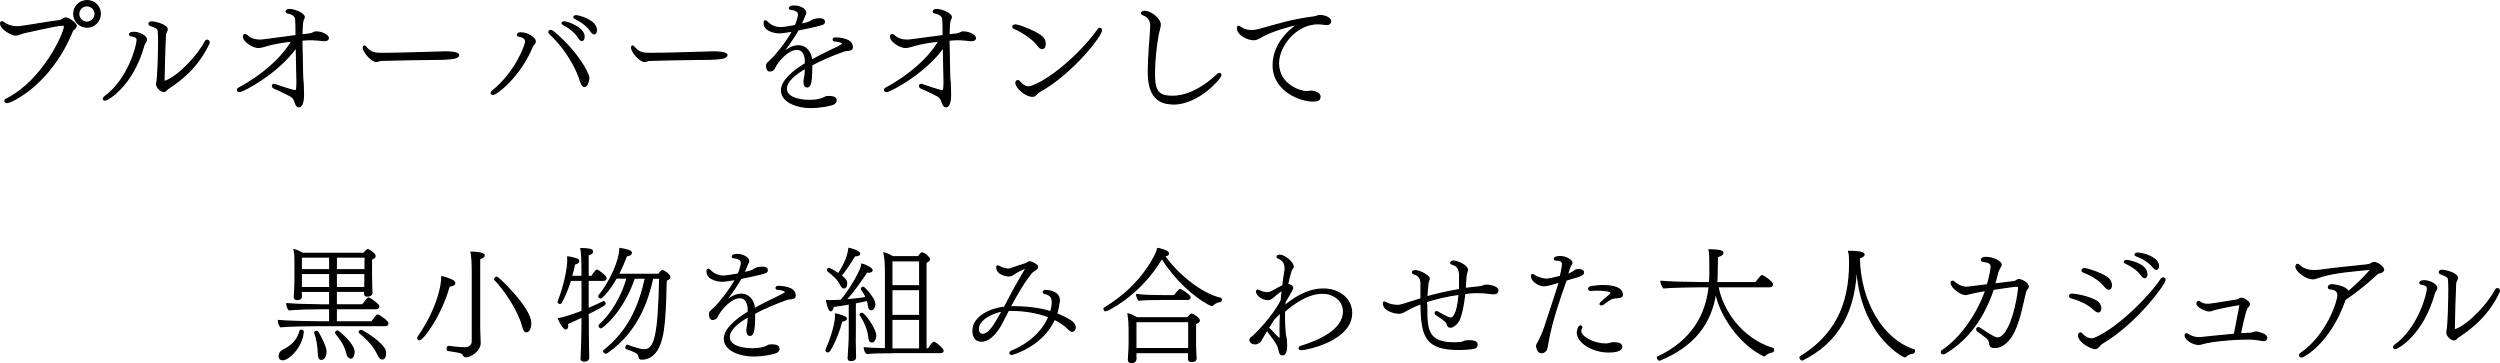 <?xml version="1.0" encoding="UTF-8"?>
<svg id="_レイヤー_2" data-name="レイヤー_2" xmlns="http://www.w3.org/2000/svg" viewBox="0 0 483.09 70.16">
  <defs>
    <style>
      .cls-1 {
        stroke: #000;
        stroke-miterlimit: 10;
        stroke-width: .25px;
      }
    </style>
  </defs>
  <g id="txt">
    <g>
      <path class="cls-1" d="M14.19,5.69c-.07.05-.14.12-.17.19C9.85,16.25,2.17,19.81,1.37,19.81c-.24,0-.41-.14-.41-.29s.1-.29.31-.38c7.08-3.55,11.19-12.72,11.19-13.99,0-.22-.1-.31-.31-.31-.7,0-2.04.26-7.39,1.44-.58.12-.96.34-1.3.41-.19.05-.34.07-.48.07-.19,0-.38-.05-.67-.19-.7-.24-2.18-1.15-2.18-1.99,0-.22.07-.38.24-.38.1,0,.24.07.41.22.43.36,1.44.77,2.52.77.17,0,.34,0,.5-.02,2.26-.31,5.21-.86,7.73-1.18.22-.02.38-.17.6-.26.14-.07.36-.26.55-.26.58,0,2.04,1.06,2.04,1.51,0,.26-.31.58-.46.7l-.07.05ZM14.26,2.67c0-1.42,1.13-2.54,2.57-2.54s2.54,1.13,2.54,2.54-1.13,2.57-2.54,2.57-2.57-1.13-2.57-2.57ZM16.78,1.11c-.86,0-1.58.72-1.58,1.58s.72,1.61,1.58,1.61,1.61-.72,1.61-1.61-.72-1.58-1.61-1.58Z"/>
      <path class="cls-1" d="M19.97,19.09c0-.1.07-.24.29-.41,4.58-3.34,6.26-9.91,6.26-10.94,0-.26-.02-.65-1.22-.86-.17-.02-.26-.12-.26-.24s.14-.38.79-.38c1.18,0,2.47.77,2.47,1.37,0,.17-.07.31-.17.46-.19.24-.31.55-.34.67-2.18,7.87-7.03,10.58-7.51,10.58-.17,0-.31-.1-.31-.24ZM31.83,15.75c2.83-.98,6.65-5.33,7.8-7.66.12-.22.26-.31.41-.31.19,0,.36.17.36.41,0,.1-.02.19-.07.29-2.23,4.58-5.28,6.91-7.87,8.64-.14.07-.29.26-.41.38-.1.12-.22.17-.36.17-.58,0-1.42-.77-1.42-1.42,0-.07,0-.12.02-.19.26-.86.38-6.12.38-8.09,0-1.51-.07-1.99-.12-2.18-.05-.17-.14-.41-1.51-.91-.17-.05-.24-.17-.24-.29,0-.05,0-.34.55-.34.62,0,2.95.58,2.95,1.44,0,.1-.02.22-.26.7-.07.12-.1.29-.1.38-.12,2.9-.24,6.5-.26,8.69v.07c0,.17.05.22.12.22h.02Z"/>
      <path class="cls-1" d="M57.22,6.15c0-1.03-.02-2.09-.07-2.47-.1-.79-.96-1.08-1.56-1.2-.17-.02-.29-.14-.29-.26,0-.05.02-.1.05-.14s.17-.24.6-.24c.84,0,2.83.74,2.83,1.46,0,.05,0,.14-.14.43-.24.41-.26,1.18-.31,3.02.53-.07.98-.12,1.46-.17.29-.05.43-.1.53-.14.48-.24.58-.26.79-.26,1.13,0,2.33.65,2.33,1.18,0,.26-.24.48-.72.48h-.1c-.58-.05-1.73-.19-2.28-.19-.6,0-1.27.02-2.02.1.14,6.82.14,7.34.19,7.7.07.38.12,2.52.12,2.95,0,.91-.19,2.23-.89,2.23-.38,0-.53-.41-.7-.84-.07-.24-.17-.48-.29-.7-.14-.19-.36-.43-.72-.62-1.01-.5-1.87-.96-3-1.42-.26-.12-.38-.29-.38-.43,0-.17.12-.31.34-.31.07,0,.14.02.24.07.38.17,3.41,1.15,3.72,1.15.17,0,.26-.05.31-.12.1-.17.14-.72.14-1.61,0-.31,0-.65-.02-1.03-.05-1.82-.1-3.82-.12-5.66-3.58,5.09-10.37,8.57-10.97,8.57-.38,0-.41-.26-.41-.31,0-.12.07-.22.22-.31,4.68-2.5,8.5-5.95,10.32-9.15-1.63.19-3.31.46-4.63.82-.48.14-1.3.43-1.9.43-.86,0-2.83-1.06-2.83-2.11,0-.24.14-.36.31-.36.12,0,.26.07.36.17.65.67,1.58.91,2.52.91.41,0,.55-.02,6.98-.89l-.02-.72Z"/>
      <path class="cls-1" d="M85.54,11.43c-1.08.02-3.98.05-6.65.1-2.69.05-5.14.1-5.33.12-.38.1-.6.22-.84.22-.84,0-2.5-1.78-2.5-2.69,0-.19.1-.29.19-.29.07,0,.14.05.19.12,1.06,1.25,1.78,1.32,3.34,1.32,2.74,0,9.79-.22,11.95-.29h.38c.17,0,2.35,0,2.35.62,0,.31-.58.62-1.51.67-.12.02-.98.1-1.58.1Z"/>
      <path class="cls-1" d="M100.02,6.7c0-.17.14-.34.55-.34,1.56,0,2.86,1.08,2.86,1.63,0,.19-.07.34-.17.43-.22.26-.31.38-.46.7-2.42,5.71-6.82,9.1-7.54,9.1-.19,0-.34-.1-.34-.26,0-.1.1-.26.29-.41,4.46-3.58,6.38-8.86,6.38-9.53s-.77-.98-1.25-1.03c-.22,0-.34-.14-.34-.29ZM112.18,15.68c-.43-1.56-2.18-5.64-5.93-9.17-.12-.12-.17-.22-.17-.31,0-.19.14-.31.34-.31.12,0,.26.05.41.17,4.54,3.7,6.94,8.06,6.94,9.02,0,.43-.29,1.63-.84,1.63-.26,0-.55-.36-.74-1.03ZM111.9,7.4c-.84-1.37-2.09-2.14-3.1-2.71-.12-.07-.19-.14-.19-.22,0-.12.22-.24.43-.24.58,0,3.82,1.13,3.82,2.83,0,.34-.12.77-.43.77-.14,0-.34-.12-.53-.43ZM111.08,3.53c-.12-.07-.19-.14-.19-.22,0-.14.19-.26.43-.26.53,0,3.91.89,3.91,2.76,0,.31-.1.72-.41.72-.17,0-.34-.12-.55-.41-.89-1.34-2.16-2.06-3.19-2.59Z"/>
      <path class="cls-1" d="M137.38,11.43c-1.08.02-3.98.05-6.65.1-2.69.05-5.14.1-5.33.12-.38.1-.6.22-.84.22-.84,0-2.5-1.78-2.5-2.69,0-.19.1-.29.19-.29.07,0,.14.05.19.12,1.06,1.25,1.78,1.32,3.34,1.32,2.74,0,9.79-.22,11.95-.29h.38c.17,0,2.35,0,2.35.62,0,.31-.58.62-1.51.67-.12.02-.98.1-1.58.1Z"/>
      <path class="cls-1" d="M155.65,11.69c-.07-1.13-.5-2.18-1.66-2.18-1.61,0-3.62,2.04-4.44,3.79-.14.24-.5.41-.79.41-.19,0-.6-.07-.6-1.03,0-.1,0-.22.05-.31.14-.24.74-.72,1.22-1.22.24-.24,2.35-2.57,3.77-5.16-1.13.19-2.16.34-2.66.34-.14,0-2.86-.1-2.86-1.9,0-.26.07-.41.19-.41.1,0,.24.1.41.26.7.74,1.68,1.08,2.54,1.08.46,0,1.37-.12,2.88-.41.29-.62.62-1.68.62-2.18,0-.31-.12-.53-.6-.77-.31-.17-.62-.14-.98-.22-.12-.02-.19-.12-.19-.22,0-.02,0-.38.96-.38,1.06,0,2.18.62,2.18,1.22,0,.1-.02.22-.07.34-.05.07-.17.26-.31.72-.17.43-.36.84-.55,1.25,1.56-.34,1.63-.38,2.18-.77.36-.19.98-.29,1.44-.29.26,0,.91.02.91.55,0,.43-.1.5-2.38,1.01-.72.17-1.7.38-2.71.58-.38.72-.96,1.68-3.22,4.8,1.25-1.25,2.3-1.73,3.36-1.73,1.42,0,2.21,1.25,2.4,2.23.02.17.05.36.07.58,1.8-1.03,3.67-1.87,5.3-2.69.72-.41.74-.43.74-.5,0-.41-1.13-.58-1.58-.58-.14,0-.26-.12-.26-.24,0-.22.14-.31.46-.31.7.02,3.22.14,3.22,1.75v.05c0,.36-.29.48-.58.53-.31.07-.65.05-.96.14-2.52.89-4.85,1.92-6.31,2.74v.41c0,3.55-.41,3.82-.91,3.82-.55,0-.55-.91-.55-1.06,0-.07,0-.17.19-1.15.05-.5.07-.96.07-1.42-1.99,1.15-3.7,2.52-3.7,3.96,0,2.26,3.98,2.3,4.56,2.3,1.34,0,2.28-.29,2.66-.48.22-.1.41-.24.62-.26.14-.02.31-.02.48-.02.65,0,1.3.17,1.3.7,0,.31-.12.65-.84.86-1.85.55-3.96.55-4.1.55-2.54,0-5.59-1.08-5.59-3.29,0-1.82,2.11-3.65,4.61-5.18v-.6Z"/>
      <path class="cls-1" d="M182.26,6.15c0-1.03-.02-2.09-.07-2.47-.1-.79-.96-1.08-1.56-1.2-.17-.02-.29-.14-.29-.26,0-.05.02-.1.05-.14s.17-.24.6-.24c.84,0,2.83.74,2.83,1.46,0,.05,0,.14-.14.43-.24.41-.26,1.18-.31,3.02.53-.07.98-.12,1.46-.17.29-.05.43-.1.53-.14.48-.24.58-.26.79-.26,1.13,0,2.33.65,2.33,1.18,0,.26-.24.48-.72.48h-.1c-.58-.05-1.73-.19-2.28-.19-.6,0-1.27.02-2.02.1.14,6.82.14,7.34.19,7.7.07.38.12,2.52.12,2.95,0,.91-.19,2.23-.89,2.23-.38,0-.53-.41-.7-.84-.07-.24-.17-.48-.29-.7-.14-.19-.36-.43-.72-.62-1.01-.5-1.87-.96-3-1.42-.26-.12-.38-.29-.38-.43,0-.17.12-.31.34-.31.07,0,.14.02.24.07.38.17,3.41,1.15,3.72,1.15.17,0,.26-.05.31-.12.1-.17.14-.72.14-1.61,0-.31,0-.65-.02-1.03-.05-1.82-.1-3.82-.12-5.66-3.58,5.09-10.37,8.57-10.97,8.57-.38,0-.41-.26-.41-.31,0-.12.07-.22.22-.31,4.68-2.5,8.5-5.95,10.32-9.15-1.63.19-3.31.46-4.63.82-.48.14-1.3.43-1.9.43-.86,0-2.83-1.06-2.83-2.11,0-.24.14-.36.31-.36.12,0,.26.07.36.17.65.67,1.58.91,2.52.91.41,0,.55-.02,6.98-.89l-.02-.72Z"/>
      <path class="cls-1" d="M195.99,5.48c-.17-.07-.26-.19-.26-.34,0-.05.02-.1.05-.14.07-.1.26-.17.46-.17.62,0,4.87,1.58,5.47,2.71.17.29.24.62.24.94,0,.17-.02.89-.58.89-.24,0-.53-.17-.79-.58-1.13-1.56-3.77-3-4.58-3.31ZM200.19,18.27c-.1.07-.17.14-.24.22-.12.07-.26.1-.46.1-1.3,0-3.17-1.61-3.17-2.62,0-.24.17-.38.34-.38.12,0,.22.05.31.14.31.38.94,1.08,1.78,1.08.19,0,.38-.05.6-.12,4.58-1.68,10.63-7.7,12.82-10.97.12-.17.24-.24.36-.24.17,0,.31.17.31.38,0,.96-5.45,8.21-12.05,11.88-.12.07-.22.14-.31.24l-.29.29Z"/>
      <path class="cls-1" d="M226.71,20.07c-3.7,0-4.8-2.5-4.8-6.22,0-2.45.29-5.86.48-8.59v-.26c0-.82-.29-1.75-1.56-2.18-.14-.05-.22-.14-.22-.26,0-.31.38-.36.58-.36,1.46.07,3,1.63,3,2.52,0,.58-.29,1.27-.43,2.09-.41,2.18-.7,5.35-.7,7.42,0,3.55.86,4.39,3.53,4.39,4.13,0,7.82-3.41,8.66-4.22.14-.14.26-.19.38-.19.17,0,.29.12.29.29,0,.53-4.25,5.59-9.22,5.59Z"/>
      <path class="cls-1" d="M243.27,7.35c-.24.14-.6.31-1.01.31-1.1,0-3.12-.91-3.12-2.21,0-.24.07-.36.19-.36s.26.1.43.22c.02.02.79.62,2.09.62.41,0,.86-.05,1.37-.19,3.46-.94,6.22-1.9,10.78-2.47.36-.05.67-.26,1.03-.26.91,0,2.09.43,2.09,1.13,0,.29-.22.58-.77.58-.07,0-.17-.02-.24-.02-.58-.07-1.06-.12-1.49-.12-4.03,0-7.58,4.1-7.58,7.66,0,4.1,4.18,5.47,5.33,5.47.12,0,.26-.02.48-.02.14,0,.31-.07.48-.07.26,0,1.73.22,1.73,1.03,0,.67-.36.86-1.42.86-2.14,0-7.61-1.8-7.61-6.94,0-1.87.74-5.06,4.8-7.92-4.82,1.1-6.79,2.26-7.56,2.71Z"/>
      <path class="cls-1" d="M60.89,62.91c-.96,0-5.59.07-6.67.22-.22-.22-.41-.82-.41-1.13v-.05c1.15.12,6.02.26,7.68.26h2.23v-2.57h-2.16c-.98,0-4.63.07-5.71.22-.19-.19-.41-.77-.41-1.1v-.07c1.15.12,5.04.24,6.7.24h1.58v-2.64h-5.52v.31c0,.17.02.55.05.65,0,.29-.17.62-.89.62-.41,0-.48-.29-.48-.55s.05-.86.07-.98c0-.24.07-.82.07-2.16v-3.79c0-.91-.02-1.3-.19-2.14.46.1,1.22.46,1.68.72h11.81l.05-.07.17-.22s.36-.43.53-.43c.02,0,.05.02.1.02.22.1,1.3.72,1.3,1.22,0,.31-.38.48-.7.58v3.34c0,.22.02,1.78.05,2.42.02.19.05.74.05.79,0,0-.02.58-.94.58-.31,0-.46-.14-.46-.46,0-.12,0-.29.02-.46h-5.52v2.64h5.09c.19-.24.7-.94,1.03-1.25.05-.05.1-.07.14-.07.24,0,1.97,1.25,1.97,1.61,0,.19-.17.43-.53.43h-7.7v2.57h6.86c.26-.36.98-1.34,1.15-1.34.19,0,1.97,1.18,1.97,1.63,0,.19-.14.41-.5.41h-13.56ZM53.96,68.84c0-.77.58-1.1.89-1.25,1.2-.6,2.62-1.56,3.14-3.67.02-.07.1-.1.17-.1.17,0,.43.14.43.24-.22,3-2.83,5.45-3.98,5.45-.43,0-.65-.29-.65-.67ZM63.73,49.66h-5.52v2.47h5.52v-2.47ZM63.73,52.83h-5.52v2.76h5.52v-2.76ZM61.54,68.46c-.07-1.82-.29-2.93-.7-4.13,0-.02-.02-.05-.02-.07,0-.12.17-.22.34-.22.1,0,.19.02.24.12.58.91,1.58,2.93,1.58,3.74,0,1.3-.67,1.54-.89,1.54-.29,0-.5-.22-.55-.98ZM67.09,68.38c-.5-1.8-1.2-2.76-2.21-4.01-.02-.02-.02-.05-.02-.07,0-.14.19-.34.36-.34.1,0,3.19,2.42,3.19,4.08,0,.58-.26,1.15-.62,1.15-.24,0-.53-.24-.7-.82ZM70.57,49.66h-5.59v2.47h5.57l.02-2.47ZM70.54,52.83h-5.57v2.76h5.54c.02-.36.02-1.61.02-1.87v-.89ZM69.49,64.28s-.07-.07-.07-.12c0-.14.19-.31.36-.31.29,0,4.34,2.5,4.66,3.98.02.14.05.29.05.43,0,.19-.02,1.1-.65,1.1-.22,0-.48-.19-.77-.79-.79-1.8-2.42-3.36-3.58-4.3Z"/>
      <path class="cls-1" d="M86.43,53.77c.34.14.6.26.77.31.48.19.67.43.67.62,0,.31-.46.55-1.08.58-1.58,5.69-5.06,10.37-5.76,10.37-.17,0-.29-.14-.29-.31,0-.07.02-.14.07-.22,3.67-5.35,4.58-9.79,4.58-11.64.36.05.72.17,1.03.29ZM91.28,52.76v-.43c0-.77-.02-2.5-.24-3.6,2.42.07,2.52.5,2.52.62,0,.24-.31.48-.89.65v13.61c0,.38.1,2.3.1,2.69,0,.96-1.01,2.3-2.64,2.64h-.07c-.14,0-.36-.1-.43-.22-.29-.58-.43-.62-3.02-1.01-.12-.02-.19-.17-.19-.31,0-.22.1-.46.26-.46h.02c1.2.19,2.76.29,3.12.29.96,0,1.46-.58,1.46-1.25v-13.23ZM95.6,53.93c0-.17.24-.36.41-.36.26,0,6.53,5.98,6.53,8.83,0,.43-.07,1.7-.86,1.7-.29,0-.48-.36-.7-1.15-.79-3.02-3.46-6.94-5.33-8.9-.05-.02-.05-.07-.05-.12Z"/>
      <path class="cls-1" d="M113.65,61.59c0,.67,0,4.49.07,6.62,0,.24.02.65.02.94,0,.38-.38.6-.67.6-.46,0-.77-.02-.77-.5,0,0,.02-.41.05-1.01.12-1.94.14-5.95.14-6.65v-.36c-1.18.55-2.26,1.06-2.88,1.32.05.19.07.36.07.48,0,.26-.1.41-.19.46-.07.05-.12.07-.17.07-.29,0-.96-.86-1.39-1.97,1.51-.26,3.96-1.2,4.56-1.44v-6h-2.26c-.48,1.58-1.08,3.05-1.8,4.34-.05.1-.12.12-.22.12-.17,0-.36-.12-.36-.26,0-.02.02-.05.02-.07,1.32-3.31,1.87-6.74,1.87-7.92,0-.22,0-.46-.02-.7.31,0,.58.07.84.14,1.15.31,1.25.36,1.25.6v.07c-.02.26-.22.41-.79.55-.17.82-.36,1.61-.6,2.4h2.06v-1.3c0-2.16-.05-2.93-.22-4.08,1.66.07,2.23.1,2.23.6,0,.26-.29.43-.86.6v4.18h.72c.07-.12.79-1.22,1.01-1.22.17,0,1.75,1.15,1.75,1.56,0,.19-.14.38-.46.38h-3.02v5.52c1.15-.48,2.23-.98,3-1.37h.05c.1,0,.24.22.24.38,0,.14-.07.34-3.29,1.94v.96ZM121.25,66.75c.38.12,1.01.36,1.66.55.6.17,1.18.31,1.56.31,2.14,0,2.78-2.95,3.02-13.87h-1.37c-.77,3.38-2.47,10.08-8.93,14.47-.02.02-.07.02-.1.02-.12,0-.22-.05-.29-.14-.07-.07-.14-.17-.14-.24,0-.05.02-.07.05-.1,4.68-3.74,6.79-8.4,8.02-14.02h-2.16c-2.3,6.72-6.29,9.62-6.46,9.62-.1,0-.19-.07-.24-.17-.07-.07-.1-.17-.1-.24,0-.05,0-.07.02-.1,2.28-1.99,4.54-5.69,5.38-9.12h-2.09c-1.37,2.42-2.78,3.84-3,3.84-.19,0-.38-.19-.38-.34,0-.02,0-.05.02-.07,2.23-2.66,4.08-6.94,4.08-9.12,2.06.31,2.18.62,2.18.84,0,.29-.36.53-.91.53-.48,1.27-1.01,2.5-1.61,3.62h7.8c.19-.24.62-.74.74-.74.02,0,.05,0,.07.02l.07.02s1.3.7,1.3,1.25c0,.12-.07.22-.14.26-.14.14-.36.24-.58.31-.07,2.52-.12,5.06-.31,7.3-.22,2.88-.72,7.94-4.46,7.94-.38,0-.38-.24-.48-.58-.07-.36-.24-.74-2.4-1.44-.1-.02-.12-.1-.12-.19,0-.19.14-.46.26-.46h.02Z"/>
      <path class="cls-1" d="M144.61,59.69c-.07-1.13-.5-2.18-1.66-2.18-1.61,0-3.62,2.04-4.44,3.79-.14.24-.5.41-.79.41-.19,0-.6-.07-.6-1.03,0-.1,0-.22.05-.31.14-.24.74-.72,1.22-1.22.24-.24,2.35-2.57,3.77-5.16-1.13.19-2.16.34-2.66.34-.14,0-2.86-.1-2.86-1.9,0-.26.07-.41.19-.41.1,0,.24.1.41.26.7.74,1.68,1.08,2.54,1.08.46,0,1.37-.12,2.88-.41.29-.62.62-1.68.62-2.18,0-.31-.12-.53-.6-.77-.31-.17-.62-.14-.98-.22-.12-.02-.19-.12-.19-.22,0-.02,0-.38.96-.38,1.06,0,2.18.62,2.18,1.22,0,.1-.02.22-.07.34-.05.07-.17.26-.31.72-.17.43-.36.84-.55,1.25,1.56-.34,1.63-.38,2.18-.77.36-.19.98-.29,1.44-.29.26,0,.91.02.91.55,0,.43-.1.5-2.38,1.01-.72.17-1.7.38-2.71.58-.38.72-.96,1.68-3.22,4.8,1.25-1.25,2.3-1.73,3.36-1.73,1.42,0,2.21,1.25,2.4,2.23.02.17.05.36.07.58,1.8-1.03,3.67-1.87,5.3-2.69.72-.41.74-.43.74-.5,0-.41-1.13-.58-1.58-.58-.14,0-.26-.12-.26-.24,0-.22.14-.31.46-.31.7.02,3.22.14,3.22,1.75v.05c0,.36-.29.48-.58.53-.31.07-.65.05-.96.14-2.52.89-4.85,1.92-6.31,2.74v.41c0,3.55-.41,3.82-.91,3.82-.55,0-.55-.91-.55-1.06,0-.07,0-.17.19-1.15.05-.5.07-.96.07-1.42-1.99,1.15-3.7,2.52-3.7,3.96,0,2.26,3.98,2.3,4.56,2.3,1.34,0,2.28-.29,2.66-.48.22-.1.41-.24.62-.26.14-.02.31-.02.48-.02.65,0,1.3.17,1.3.7,0,.31-.12.65-.84.86-1.85.55-3.96.55-4.1.55-2.54,0-5.59-1.08-5.59-3.29,0-1.82,2.11-3.65,4.61-5.18v-.6Z"/>
      <path class="cls-1" d="M160.3,67.76c-.1.14-.22.22-.36.22-.17,0-.31-.12-.31-.29,0-.07.02-.12.05-.19.58-1.25,1.8-4.68,1.8-6.41,0-.12,0-.26-.02-.41.62.1,2.09.53,2.09.89,0,.22-.41.41-.89.48-.48,1.78-1.25,3.91-2.35,5.71ZM164.14,58.71c-1.2.22-2.4.41-3.17.5,0,.65-.36.84-.41.84-.36,0-.72-1.2-.82-1.97.19.02.36.05.55.05.12,0,.26-.02.38-.02.29,0,.55-.02.67-.02.31,0,.74-.02,1.22-.07.7-.84,2.47-3.19,3.74-6.02.14-.31.19-.65.24-.96.74.19,1.97.79,1.97,1.18,0,.36-.65.36-.7.36-.1,0-.19,0-.31-.02-1.1,1.63-2.69,3.94-4.08,5.4,1.46-.12,3.14-.31,3.98-.46-.24-.58-.55-1.1-.91-1.63-.02-.02-.02-.05-.02-.07,0-.14.17-.29.31-.29.05,0,.07.02.12.05.96.86,2.14,2.42,2.14,3.22,0,.31-.19,1.06-.7,1.06-.24,0-.46-.22-.5-.72-.05-.38-.12-.74-.24-1.1-.48.12-1.37.31-2.35.5v5.66c0,.36-.02.94-.02,1.75,0,.62.02,1.37.05,2.28,0,.24.02.6.02.89,0,.5-.65.55-.86.55-.29,0-.53-.05-.53-.43v-.05c.12-1.66.22-3.34.22-4.99v-5.45ZM166.09,49.04c0,.38-.77.38-.82.38h-.12c-.82,1.39-2.02,3.12-2.62,3.86.89.72,1.06,1.03,1.06,1.49,0,.67-.31.86-.5.86-.22,0-.43-.17-.6-.55-.55-1.18-1.61-2.02-2.52-2.74-.05-.02-.07-.1-.07-.14,0-.14.14-.31.29-.31.19,0,1.15.55,1.85,1.03,1.03-1.66,1.78-3.14,2.02-4.92.53.1,2.04.58,2.04,1.03ZM167.93,65.26c-.14-1.58-.91-3.22-1.7-4.42-.02-.02-.02-.05-.02-.07,0-.12.17-.22.34-.22.43,0,2.66,2.98,2.66,4.34,0,.38-.24,1.18-.77,1.18-.24,0-.46-.22-.5-.82ZM172.23,68.14c-1.2,0-3.46.02-4.73.14-.29-.24-.48-.74-.48-1.06.77.07,2.4.17,4.1.19v-14.79c0-1.25-.05-2.66-.29-3.74.53.12,1.22.46,1.68.74h4.97s.48-.74.67-.74c.07,0,.12,0,.17.02.7.31,1.27.94,1.27,1.2,0,.31-.38.48-.67.58v16.75h.48c.46-.7.67-.98.91-1.22.02-.05.07-.05.12-.05s.1,0,.14.02c.41.17,1.66,1.25,1.66,1.58,0,.17-.12.36-.43.36h-9.58ZM177.73,50.38h-5.4v4.85h5.4v-4.85ZM177.73,55.95h-5.4v5.02h5.4v-5.02ZM177.73,61.69h-5.4v5.76h5.4v-5.76Z"/>
      <path class="cls-1" d="M194.86,59.96c-.43.79-.84,1.58-1.25,2.4-.62,1.27-2.14,3.55-3.96,3.55-1.54,0-1.63-1.54-1.63-1.99,0-2.78,3.48-4.27,6.1-4.56.46-.84.89-1.7,1.34-2.57.77-1.46,1.7-2.98,2.3-4.06.48-.84.48-.86.48-.86,0-.05-.02-.07-.07-.07s-1.2.43-1.92.91c-.48.36-.84.6-1.34.6-.6,0-2.28-.41-2.28-1.63,0-.22.07-.29.19-.29.1,0,.22.07.34.14.67.43,1.54.48,1.7.48.24,0,.41-.05.7-.17.79-.29,1.68-.58,2.42-.79.14-.05.6-.26.74-.38.07-.05.19-.07.29-.07.34,0,1.49.58,1.49.98,0,.24-.29.5-.72.74-.1.07-.34.24-.41.31-.38.46-1.75,2.11-4.18,6.65h.41c2.45,0,5.02.22,7.44.96.26-.89.31-1.27.31-1.75,0-.82-.14-1.51-1.51-1.82-.14-.05-.24-.12-.24-.24,0-.02,0-.07.02-.1.07-.1.19-.19.36-.19.6,0,2.71.19,2.71,1.9v.19c-.24,1.39-.36,1.97-.53,2.4.84.34,2.71,1.18,3.19,1.75.26.24.41.6.41.91,0,.58-.48.72-.55.72-.19,0-.41-.12-.72-.43-.77-.77-1.68-1.39-2.74-1.9-2.26,5.14-8.09,6.79-8.23,6.79-.22,0-.36-.12-.36-.26,0-.1.1-.24.31-.34,3.1-1.27,5.9-3.53,7.22-6.65-2.28-.89-4.92-1.27-7.42-1.27h-.43ZM189.03,63.56c0,.12,0,1.06.82,1.06,1.3,0,2.28-1.75,3.86-4.54-2.11.34-4.68,1.73-4.68,3.48Z"/>
      <path class="cls-1" d="M213.65,60.05c-.17,0-.31-.19-.31-.36,0-.07.02-.12.1-.17,3.84-2.33,7.32-5.5,9.74-10.1.12-.29.19-.38.26-.55.07-.17.14-.38.29-.86.05,0,2.06.43,2.06.96,0,.41-.58.41-.7.41h-.12c2.26,3.38,7.1,7.46,10.92,8.28.07.02.1.12.1.22,0,.17-.07.38-.19.38-.26.02-.89.12-1.44.67-.07.07-.14.1-.22.1-.02,0-.07,0-.1-.02-3.38-1.66-7.08-5.21-9.53-9.12-4.27,7.27-10.71,10.18-10.87,10.18ZM229.71,68.12h-10.23v.65c0,.12.02.5.02.62-.02.22-.14.65-.86.65-.34,0-.58-.1-.58-.5v-.1s.05-.41.05-.82c.05-.84.1-1.51.1-2.16v-2.98c0-.91-.07-1.85-.22-2.83.53.14,1.18.46,1.68.77h9.84c.48-.6.7-.72.72-.72.26,0,1.51.79,1.51,1.22,0,.19-.14.43-.74.6v4.3c0,.26.05,1.51.07,1.75,0,.26.05.7.05.77,0,.12-.12.5-.86.5-.48,0-.58-.24-.58-.48,0-.12.02-.96.02-1.2v-.05ZM229.73,67.16v-5.02h-10.25v5.23h10.25v-.22ZM223.88,57.85c-1.18,0-2.52.02-3.82.14-.22-.19-.38-.74-.41-1.06,1.3.17,3.24.22,4.87.22h2.4c.22-.29.67-.84.96-1.1.05-.05.1-.07.14-.07s.1.02.14.02c.41.17,1.8,1.08,1.8,1.46,0,.19-.12.38-.43.38h-5.66Z"/>
      <path class="cls-1" d="M248.26,59.12c1.1-.98,4.06-3.26,7.44-3.26,3.1,0,5.47,1.92,5.47,4.61,0,5.33-8.74,7.08-9.72,7.08-.29,0-.41-.14-.41-.26s.1-.26.31-.34c3.07-.94,8.28-2.98,8.28-6.77,0-2.02-1.78-3.53-4.1-3.53-3,0-5.9,2.26-7.32,3.53-.02.38-.02.77-.02,1.13,0,1.08.05,2.09.14,3.07.02.5.19.82.22,1.3.02.38.05.74.05,1.06,0,1.34-.31,1.82-.77,1.82-.41,0-.53-.38-.58-.6-.1-.36-.17-.74-.29-1.08-.12-.24-.6-1.08-1.27-1.94-.72-.89-.79-1.15-.79-1.27-.5.82-1.03,1.66-1.27,2.14-.1.22-.53.62-1.18.62-.6,0-.91-.48-.91-.67,0-.22.12-.43.26-.5.55-.38,4.15-3.91,5.78-7.18.07-.65.12-1.32.22-2.02-.38.22-.84.53-1.2.84-.91.82-1.13.98-1.58.98-.89,0-1.87-.58-2.14-1.27-.02-.02-.07-.17-.07-.29,0-.05.02-.12.07-.17s.1-.07.14-.07c.07,0,.14.02.22.07.53.31,1.25.43,1.68.43.31,0,.7-.12,1.39-.53.46-.24,1.03-.6,1.49-.79l.1-.05c.1-.84.22-1.73.38-2.64.05-.26.07-.5.07-.72,0-1.18-.58-1.68-1.32-1.97-.1-.05-.24-.12-.24-.24,0-.02.02-.05.02-.07.05-.17.24-.24.48-.24h.05c.86,0,2.54,1.39,2.54,2.16,0,.1-.02.19-.07.26-.05.1-.12.17-.17.26-.07.07-.14.19-.17.31-.29.91-.5,1.8-.67,2.64.38.05.98.26.98.7,0,.26-1.06,1.99-1.46,2.66l-.07.79ZM245,63.53s.1-.05.14-.05c.07,0,.14.05.19.07.24.22.58.65.96,1.03.77.77.86.86.98.86.1,0,.12-.1.12-.34,0-.48-.02-.96-.02-1.46,0-1.01.02-2.09.1-3.24-.53.48-1.2,1.08-1.42,1.42-.31.5-.55.91-.86,1.37l-.19.34Z"/>
      <path class="cls-1" d="M275.69,59v.6c0,4.2.24,6.67,5.33,6.67.36,0,.72-.02,1.08-.05.62-.05.7-.24,1.03-.31.17-.02.46-.05.77-.05,1.3,0,1.51.38,1.51.74,0,.17-.05.36-.17.5-.36.36-2.66.41-3.38.41-6.31,0-7.15-2.47-7.25-8.5v-.34c-1.06.38-1.99.82-2.74,1.25-.72.41-1.08.6-1.63.6-.22,0-2.9-.31-2.9-1.92,0-.14.02-.22.14-.22.1,0,.24.05.43.17.62.34,1.58.48,2.11.48.22,0,.43-.02.62-.07,1.03-.26,2.3-.72,3.96-1.22v-3.07c0-1.46-1.22-1.73-1.42-1.78-.14-.05-.22-.14-.22-.26,0-.02.02-.07.02-.1.02-.07.14-.22.48-.22.86,0,2.66.94,2.71,1.51,0,.22-.14.5-.19.67-.02.05-.05.12-.05.17-.1.89-.17,1.82-.22,2.71,1.7-.48,3.77-.98,6.34-1.42.02-.84.02-1.73.02-2.57,0-1.68-.6-2.09-1.49-2.35-.17-.05-.24-.12-.24-.22,0-.17.29-.36.5-.36.72,0,2.71.86,2.71,1.68,0,.1-.02.19-.05.29-.22.65-.22.82-.22.86-.05.79-.1,1.63-.17,2.47.38-.05.74-.1,1.15-.14.82-.12,1.44-.12,1.99-.24.34-.07.65-.26,1.01-.26.43,0,2.18.24,2.18,1.03,0,.36-.26.62-.82.62-.17,0-.38-.02-.72-.07-.74-.1-1.56-.17-2.4-.17-1.25,0-2.33.17-2.47.19-.36,3.38-.91,4.82-1.25,5.4-.34.55-1.01,1.1-1.51,1.1-.29,0-.53-.14-.65-.72-.05-.19-.36-.43-.5-.58-.5-.43-1.08-.74-1.61-1.13-.1-.07-.17-.19-.17-.31s.07-.24.24-.24c.07,0,.14.02.24.07,1.18.67,2.11,1.18,2.52,1.18.5,0,1.3-.74,1.63-4.63-2.28.31-4.46.82-6.34,1.42v.7Z"/>
      <path class="cls-1" d="M298.3,55.21c-.67,0-2.35-.72-2.35-1.9,0-.17.07-.26.17-.26.12,0,.24.07.36.17.55.43,1.87.74,2.28.74.5,0,1.32-.17,2.76-.55.19-.72.34-1.44.38-1.97.02-.12.05-.24.05-.36,0-.55-.34-.84-1.3-.84-.14,0-.29-.07-.29-.22v-.05c.02-.22.55-.38,1.13-.38,1.13,0,2.26.72,2.26,1.18,0,.02,0,.22-.26.55-.12.26-.17.31-.29.72-.1.34-.22.67-.34,1.01.14-.05.26-.1.36-.12.31-.14.65-.29.89-.46.31-.26.43-.36.96-.36.91,0,.91.48.91.55,0,.24-.22.53-1.18.82-.46.14-1.08.29-1.44.41-.26.07-.53.17-.74.24-1.2,3.41-2.78,7.82-3.53,12.1-.05.31-.17.98-.24,1.22-.1.41-.62.67-.94.7h-.05c-.7,0-.91-1.01-.91-1.27,0-.14.02-.29.12-.43.53-.79,1.27-2.71,1.42-3.17.89-2.81,1.9-5.62,2.86-8.81-1.7.55-2.59.74-3.05.74ZM310.83,68c-3.14,0-6.02-1.87-6.02-3.74,0-.36.22-1.27.6-1.27.12,0,.24.14.24.26,0,.02,0,.07-.02.1-.14.22-.19.41-.19.6,0,1.27,2.69,2.54,4.78,2.54h.22c.46-.02.79-.22,1.25-.24h.29c.84,0,1.37.26,1.39.72,0,.29-.1,1.03-2.52,1.03ZM311.19,57.82c-.55.31-.7.5-1.37.94-.14.1-.29.14-.41.14s-.22-.07-.22-.17c0-.07.1-.22.29-.38.74-.62,1.32-1.13,1.78-1.56.05-.05.07-.12.07-.17,0-.5-1.78-.58-2.74-.58-.41,0-.84.02-1.27.05h-.05c-.17,0-.26-.14-.26-.29,0-.17.12-.34.34-.38.65-.12,1.58-.22,2.52-.22,3.12,0,3.62,1.1,3.62,1.73,0,.12-.02.24-.12.34-.22.24-.72.22-1.08.26-.26,0-.82.12-1.1.29Z"/>
      <path class="cls-1" d="M341.07,68.65s-.1.1-.17.1c-.02,0-.05,0-.07-.02-4.63-2.23-8.47-7.78-9.29-12.29-.89,6.17-4.34,10.46-10.8,13.13-.02,0-.05.02-.07.02-.19,0-.41-.34-.41-.48,0-.05.02-.07.05-.1,6.82-3.19,9.41-8.3,9.98-13.61h-2.09c-1.01,0-5.59.07-6.72.22-.24-.29-.53-.94-.53-1.25,1.2.14,6.14.26,7.85.26h1.56c.07-.72.07-1.46.07-2.18v-.58c0-2.57-.05-3.19-.17-3.58,2.42,0,2.66.34,2.66.58,0,.31-.5.6-1.08.7v.48c0,.96-.05,2.02-.05,2.88,0,.58-.02,1.15-.07,1.7h7.58c.36-.55,1.06-1.37,1.18-1.37.22,0,2.02,1.25,2.02,1.66,0,.22-.14.48-.53.48h-10.01c.79,4.34,4.37,10.03,10.61,11.95.1.02.14.12.14.24,0,.17-.1.36-.17.38-.36.05-.98.22-1.44.65l-.05.02Z"/>
      <path class="cls-1" d="M358.73,49.93v.65c0,9.75-3.74,15.63-10.42,18.96-.02,0-.05.02-.07.02-.1,0-.22-.07-.29-.19-.07-.1-.12-.22-.12-.29,0-.05,0-.07.02-.1,6.5-4.01,9.58-9.67,9.58-18.19,0-.79-.02-1.66-.19-2.21,2.74,0,2.95.38,2.95.62,0,.34-.62.55-.91.62.12,8.33,4.37,15.77,10.54,17.79.1.02.12.1.12.19,0,.17-.14.41-.22.41-.48.05-.98.19-1.42.62-.07.07-.12.12-.19.12-.34,0-9.36-4.7-9.36-19.03h-.02Z"/>
      <path class="cls-1" d="M391.69,55.83c-.26.31-.26.36-.62,1.92-.55,2.45-1.32,6.22-3.07,8.09-.62.7-1.58,1.3-2.54,1.3-.67,0-.91-.24-.94-.58-.05-.62-.17-.91-.65-1.32-.7-.58-1.42-1.06-1.7-1.27-.14-.1-.19-.22-.19-.34,0-.17.12-.31.31-.31.1,0,.17.05.26.1,2.64,1.78,3.12,1.9,3.41,1.9,2.62,0,4.03-8.04,4.1-9.46,0-.12.02-.24.02-.36-.02-.07-.12-.19-.19-.19-.07-.02-.17-.02-.26-.02-.36,0-.62.05-4.46.6-2.23,6.65-5.86,10.34-9.38,12.39-.1.05-.19.07-.29.07-.22,0-.36-.12-.36-.29,0-.12.07-.26.26-.38,2.9-1.87,6.48-6.24,8.33-11.57-.31.05-1.56.24-3.5.72-.12.05-.26.07-.43.07-.89,0-2.76-1.34-2.76-2.26,0-.19.1-.29.26-.29.1,0,.24.05.38.19.53.53,1.49.98,2.3.98.14,0,.5-.02,4.06-.48.31-.96.74-2.88.74-3.46,0-.74-.58-.91-1.08-1.01-.14-.02-.31-.05-.5-.07-.19-.05-.29-.14-.29-.29,0-.46.72-.46.89-.46,1.39,0,2.88.82,2.88,1.37v.05c0,.22-.14.36-.24.53-.17.29-.41.77-.48,1.22-.17.67-.34,1.32-.53,1.97l3.86-.48c.14-.02.26-.14.38-.19.14-.07.26-.19.43-.19.48,0,1.82.67,1.82,1.34v.02c-.02.12-.05.24-.14.34l-.1.1Z"/>
      <path class="cls-1" d="M404.69,59.84c-1.39-1.37-3.65-2.11-4.46-2.3-.17-.05-.31-.17-.31-.34,0-.19.17-.34.38-.34h.05c1.1,0,4.51.79,5.23,1.73.24.34.36.72.36,1.03,0,.5-.31.65-.46.65-.22,0-.48-.14-.79-.43ZM405.87,66.61c-.12.12-.24.24-.34.36-.17.19-.38.38-.72.38-.6,0-3.14-1.18-3.14-2.57,0-.24.14-.43.34-.43.12,0,.24.07.38.26.24.31,1.03.89,1.82.89.14,0,.29-.02.43-.07,4.63-1.85,10.97-8.38,12.99-11.5.1-.14.22-.22.36-.22.19,0,.36.14.36.38,0,.74-5.47,8.3-12.12,12.22-.14.07-.26.17-.36.29ZM406.76,55.37c-1.27-1.61-3.24-2.45-4.15-2.81-.19-.07-.29-.19-.29-.31,0-.17.19-.34.48-.34.38,0,4.27,1.1,4.94,2.33.17.29.24.62.24.91,0,.31-.12.72-.48.72-.19,0-.46-.14-.74-.5ZM413.89,53.26c-.94-1.3-2.21-1.97-3.24-2.47-.12-.05-.17-.12-.17-.19,0-.14.24-.26.46-.26.36,0,3.91.65,3.91,2.66,0,.43-.19.65-.41.65-.14,0-.34-.1-.55-.38ZM416.14,51.68c-1.01-1.25-2.33-1.87-3.38-2.28-.12-.05-.19-.12-.19-.19,0-.14.26-.29.48-.29,1.01,0,4.03.82,4.03,2.47,0,.62-.31.65-.38.65-.14,0-.34-.1-.55-.36Z"/>
      <path class="cls-1" d="M435.7,64.21c.07-.02.14-.05.26-.05.26,0,2.04.38,2.04,1.1,0,.17-.1.55-.53.55-.07,0-.12-.02-.19-.02-1.7-.29-2.18-.29-3-.29-3.12,0-6.7.41-7.9.7-.46.1-.82.22-1.1.29-.17.02-.31.05-.43.05-1.15,0-2.59-.98-2.59-1.73,0-.17.07-.31.24-.31.1,0,.26.07.46.22.38.26,1.15.55,1.92.55.12,0,.22,0,.34-.02,1.27-.12,3.96-.43,6.55-.65.36-1.75.94-4.82,1.06-5.45.02-.05.05-.19.05-.26v-.02s-.02-.02-.12-.02c-.38,0-4.56.77-5.45,1.15-.14.05-.29.07-.46.07-.55,0-2.3-.74-2.3-1.42,0-.19.1-.38.29-.38.07,0,.14.02.22.07.36.29.86.48,1.54.48.12,0,.24,0,.38-.02,1.3-.14,3.62-.58,5.28-.82.24-.02.34-.07.53-.24.1-.07.22-.1.36-.1.58.05,1.51.77,1.51,1.13,0,.17-.12.34-.19.41-.02.02-.19.22-.24.24-.24.38-.65,1.75-1.32,5.09.65-.02,1.27-.07,1.85-.1.24,0,.43-.05.67-.12l.29-.07Z"/>
      <path class="cls-1" d="M447.46,53.77c-.17.05-.38.1-.6.1-1.1,0-3.19-1.42-3.19-2.35,0-.22.12-.43.31-.43.1,0,.22.05.34.19.26.29,1.15,1.03,2.9,1.03.26,0,.53-.02.82-.05,3.34-.46,7.39-.86,9.34-1.06.29-.05.43-.1.55-.12.24-.1.6-.36.84-.36.62.02,1.82.89,1.82,1.37,0,.34-.43.58-.82.62-.14.02-.34.12-.5.26-.14.14-2.4,2.35-6.12,4.9-2.9,8.38-8.04,11.11-8.42,11.11-.22,0-.38-.17-.38-.34,0-.12.07-.22.19-.31,5.18-3.53,7.25-10.13,7.25-11.28,0-.98-.86-1.2-1.54-1.25-.22-.02-.31-.14-.31-.29,0-.48.65-.48.72-.48.24,0,2.81.31,3.1,1.37,1.73-1.44,3.31-3.05,4.46-4.39-2.54.22-7.22.6-9.7,1.42l-1.06.34Z"/>
      <path class="cls-1" d="M462.54,67.09c0-.1.07-.24.29-.41,4.58-3.34,6.26-9.91,6.26-10.94,0-.26-.02-.65-1.22-.86-.17-.02-.26-.12-.26-.24s.14-.38.79-.38c1.18,0,2.47.77,2.47,1.37,0,.17-.07.31-.17.46-.19.24-.31.55-.34.67-2.18,7.87-7.03,10.58-7.51,10.58-.17,0-.31-.1-.31-.24ZM474.39,63.75c2.83-.98,6.65-5.33,7.8-7.66.12-.22.26-.31.41-.31.19,0,.36.17.36.41,0,.1-.02.19-.07.29-2.23,4.58-5.28,6.91-7.87,8.64-.14.07-.29.26-.41.38-.1.12-.22.17-.36.17-.58,0-1.42-.77-1.42-1.42,0-.07,0-.12.02-.19.26-.86.38-6.12.38-8.09,0-1.51-.07-1.99-.12-2.18-.05-.17-.14-.41-1.51-.91-.17-.05-.24-.17-.24-.29,0-.05,0-.34.55-.34.62,0,2.95.58,2.95,1.44,0,.1-.02.22-.26.7-.07.12-.1.29-.1.38-.12,2.9-.24,6.5-.26,8.69v.07c0,.17.05.22.12.22h.02Z"/>
    </g>
  </g>
</svg>